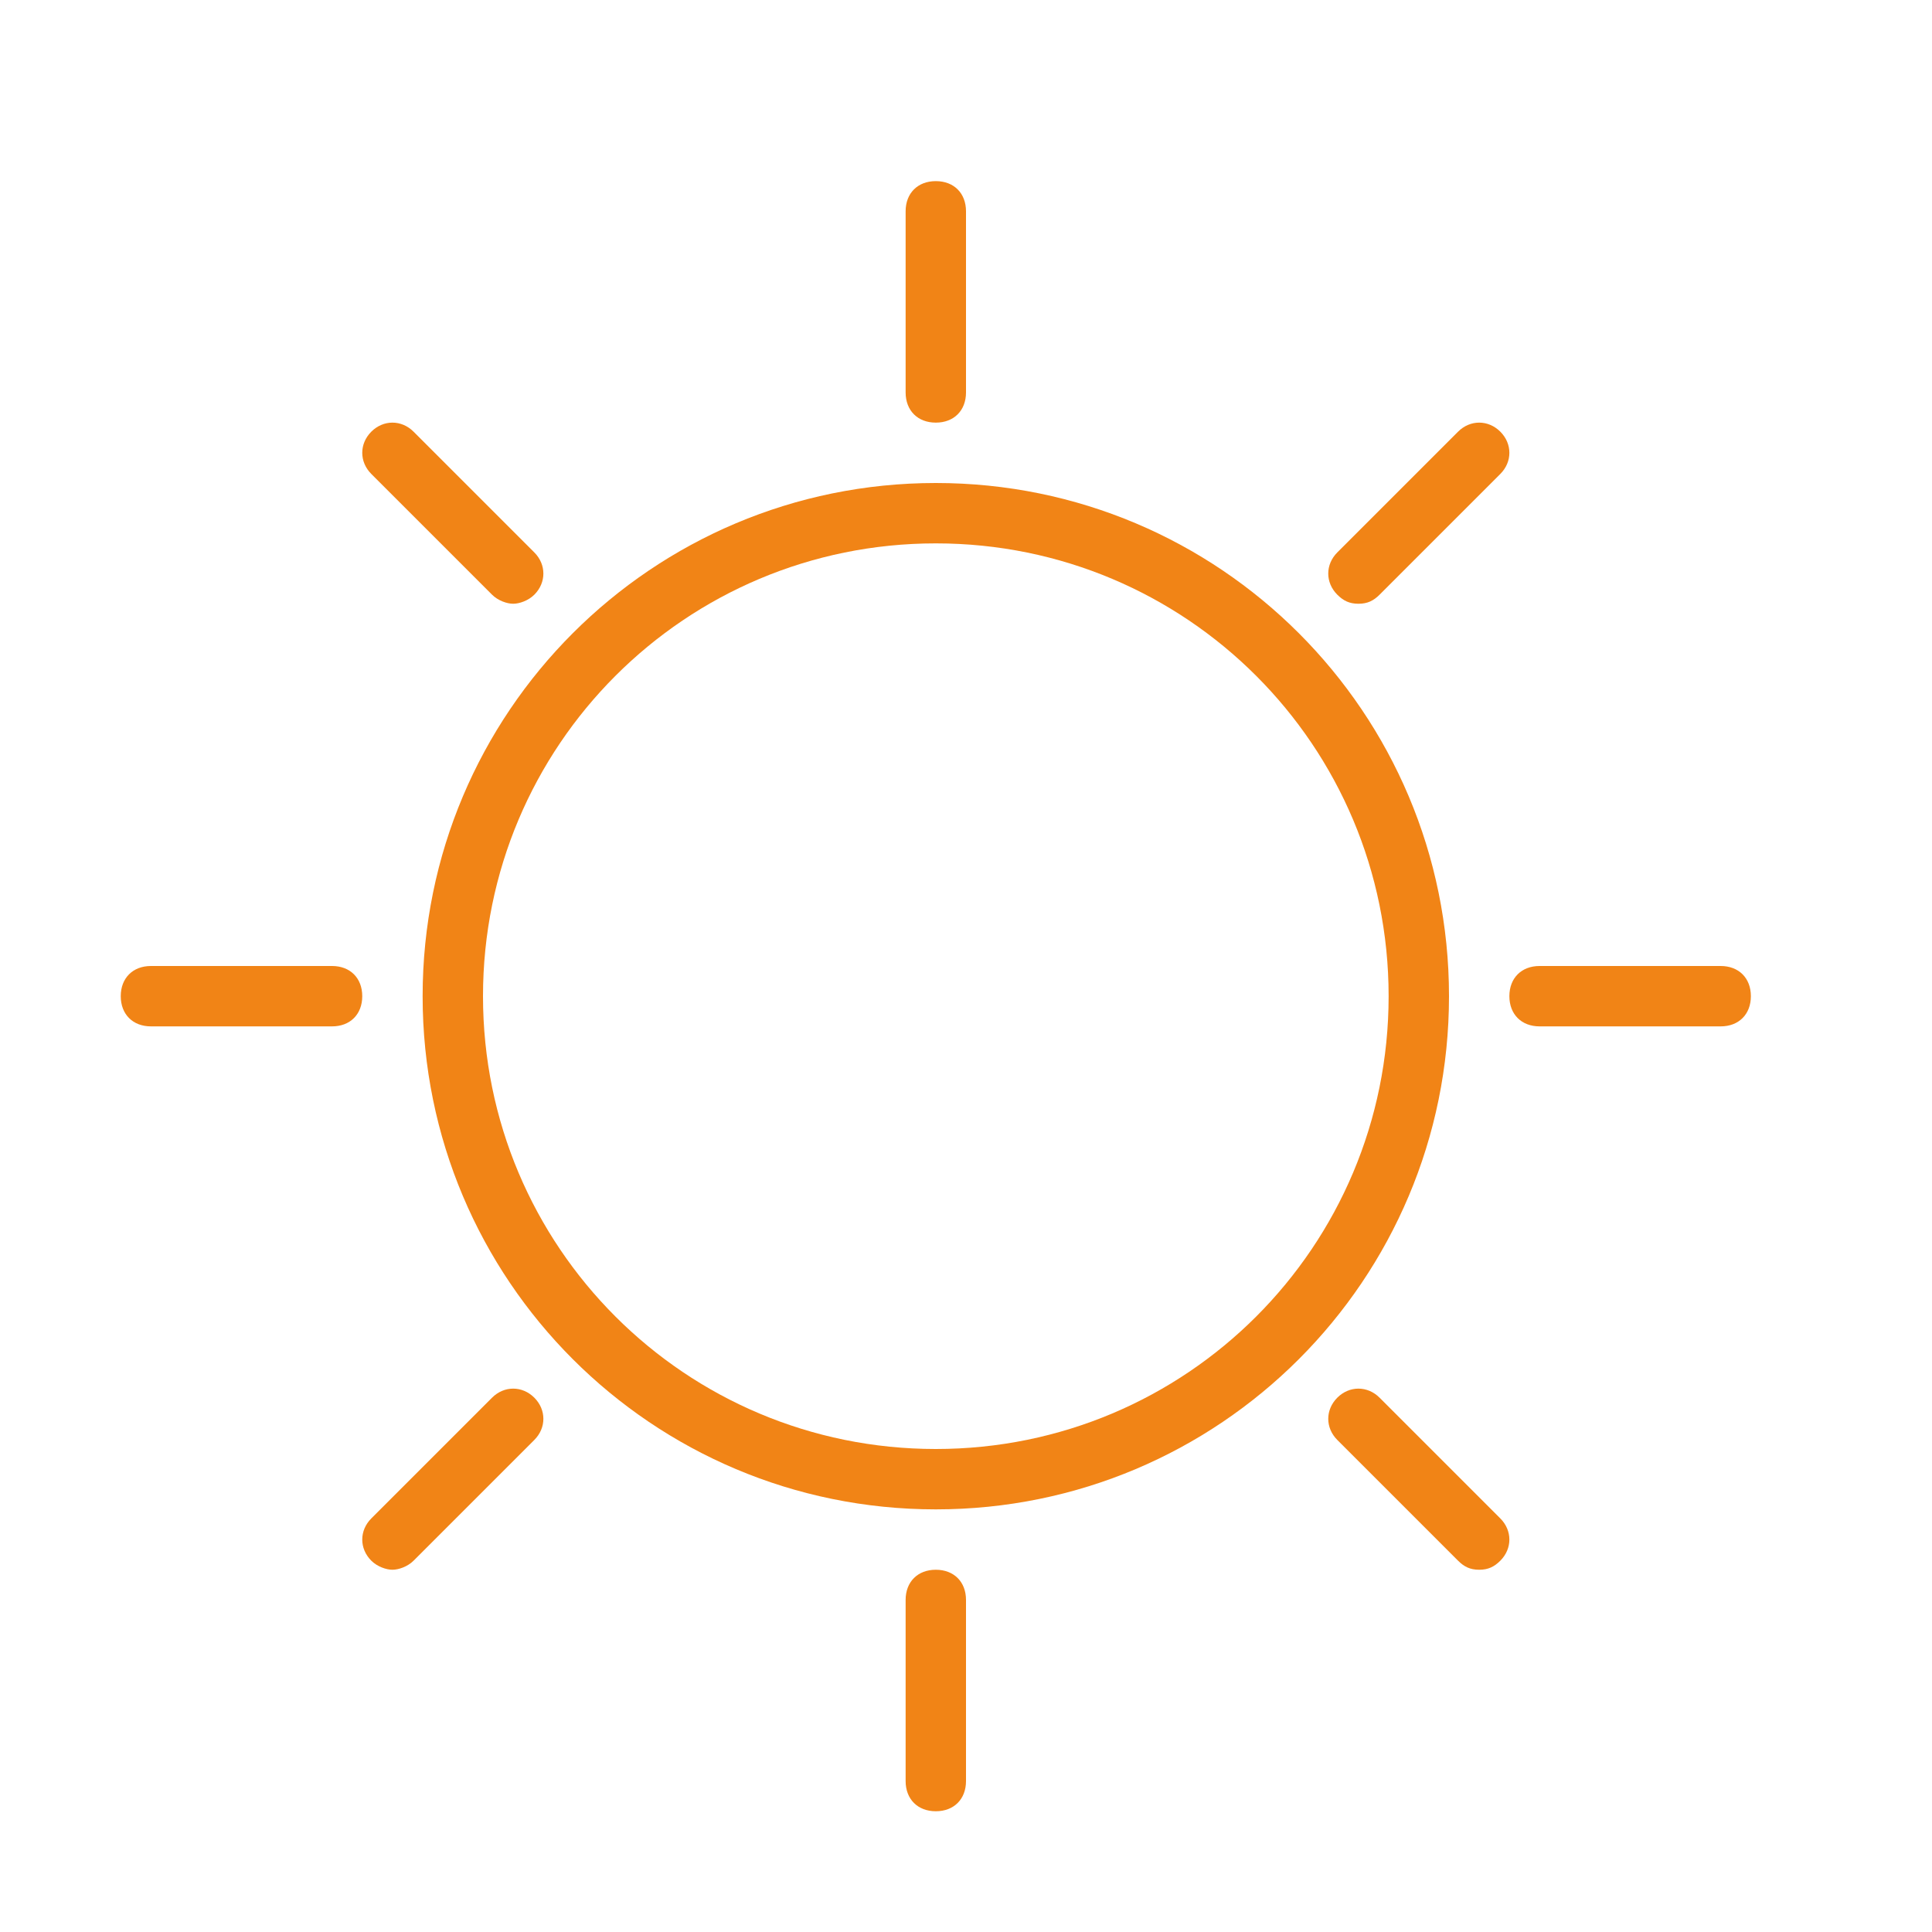 <?xml version="1.0" encoding="utf-8"?>
<!-- Generator: Adobe Illustrator 27.2.0, SVG Export Plug-In . SVG Version: 6.00 Build 0)  -->
<svg version="1.1" id="Ebene_1" xmlns="http://www.w3.org/2000/svg" xmlns:xlink="http://www.w3.org/1999/xlink" x="0px" y="0px"
	 viewBox="0 0 64 64" style="enable-background:new 0 0 64 64;" xml:space="preserve">
<style type="text/css">
	.st0{fill-rule:evenodd;clip-rule:evenodd;fill:#F18416;}
</style>
<g id="_x36_4px-Line">
	<g id="wea-sun">
	</g>
	<path id="Shape" class="st0" d="M31,50c9.4,0,17-7.6,17-17s-7.6-17-17-17s-17,7.6-17,17S21.6,50,31,50L31,50z M31,18
		c8.3,0,15,6.7,15,15s-6.7,15-15,15s-15-6.7-15-15S22.7,18,31,18L31,18z"/>
	<path id="Shape_00000098941437509965687290000015124340957204932283_" class="st0" d="M5,34h6c0.6,0,1-0.4,1-1s-0.4-1-1-1H5
		c-0.6,0-1,0.4-1,1S4.4,34,5,34L5,34z"/>
	<path id="Shape_00000075872394085693818230000012067234806955797947_" class="st0" d="M51,34h6c0.6,0,1-0.4,1-1s-0.4-1-1-1h-6
		c-0.6,0-1,0.4-1,1S50.4,34,51,34L51,34z"/>
	<path id="Shape_00000110441297061737302260000018174064645880072602_" class="st0" d="M31,14c0.6,0,1-0.4,1-1V7c0-0.6-0.4-1-1-1
		s-1,0.4-1,1v6C30,13.6,30.4,14,31,14L31,14z"/>
	<path id="Shape_00000096037933765718839270000017753414242384037819_" class="st0" d="M32,59v-6c0-0.6-0.4-1-1-1s-1,0.4-1,1v6
		c0,0.6,0.4,1,1,1S32,59.6,32,59L32,59z"/>
	<path id="Shape_00000084492289840456400060000011383984847717695110_" class="st0" d="M16.3,19.7c0.2,0.2,0.5,0.3,0.7,0.3
		s0.5-0.1,0.7-0.3c0.4-0.4,0.4-1,0-1.4l-4-4c-0.4-0.4-1-0.4-1.4,0s-0.4,1,0,1.4L16.3,19.7L16.3,19.7z"/>
	<path id="Shape_00000036239233229783917490000008817674725249891985_" class="st0" d="M49,52c0.3,0,0.5-0.1,0.7-0.3
		c0.4-0.4,0.4-1,0-1.4l-4-4c-0.4-0.4-1-0.4-1.4,0s-0.4,1,0,1.4l4,4C48.5,51.9,48.7,52,49,52L49,52z"/>
	<path id="Shape_00000039825466816484871570000008040089373690401967_" class="st0" d="M45,20c0.3,0,0.5-0.1,0.7-0.3l4-4
		c0.4-0.4,0.4-1,0-1.4s-1-0.4-1.4,0l-4,4c-0.4,0.4-0.4,1,0,1.4C44.5,19.9,44.7,20,45,20L45,20z"/>
	<path id="Shape_00000001664791547293522530000013038949574000810884_" class="st0" d="M13.7,51.7l4-4c0.4-0.4,0.4-1,0-1.4
		c-0.4-0.4-1-0.4-1.4,0l-4,4c-0.4,0.4-0.4,1,0,1.4c0.2,0.2,0.5,0.3,0.7,0.3S13.5,51.9,13.7,51.7L13.7,51.7z"/>
</g>
</svg>
